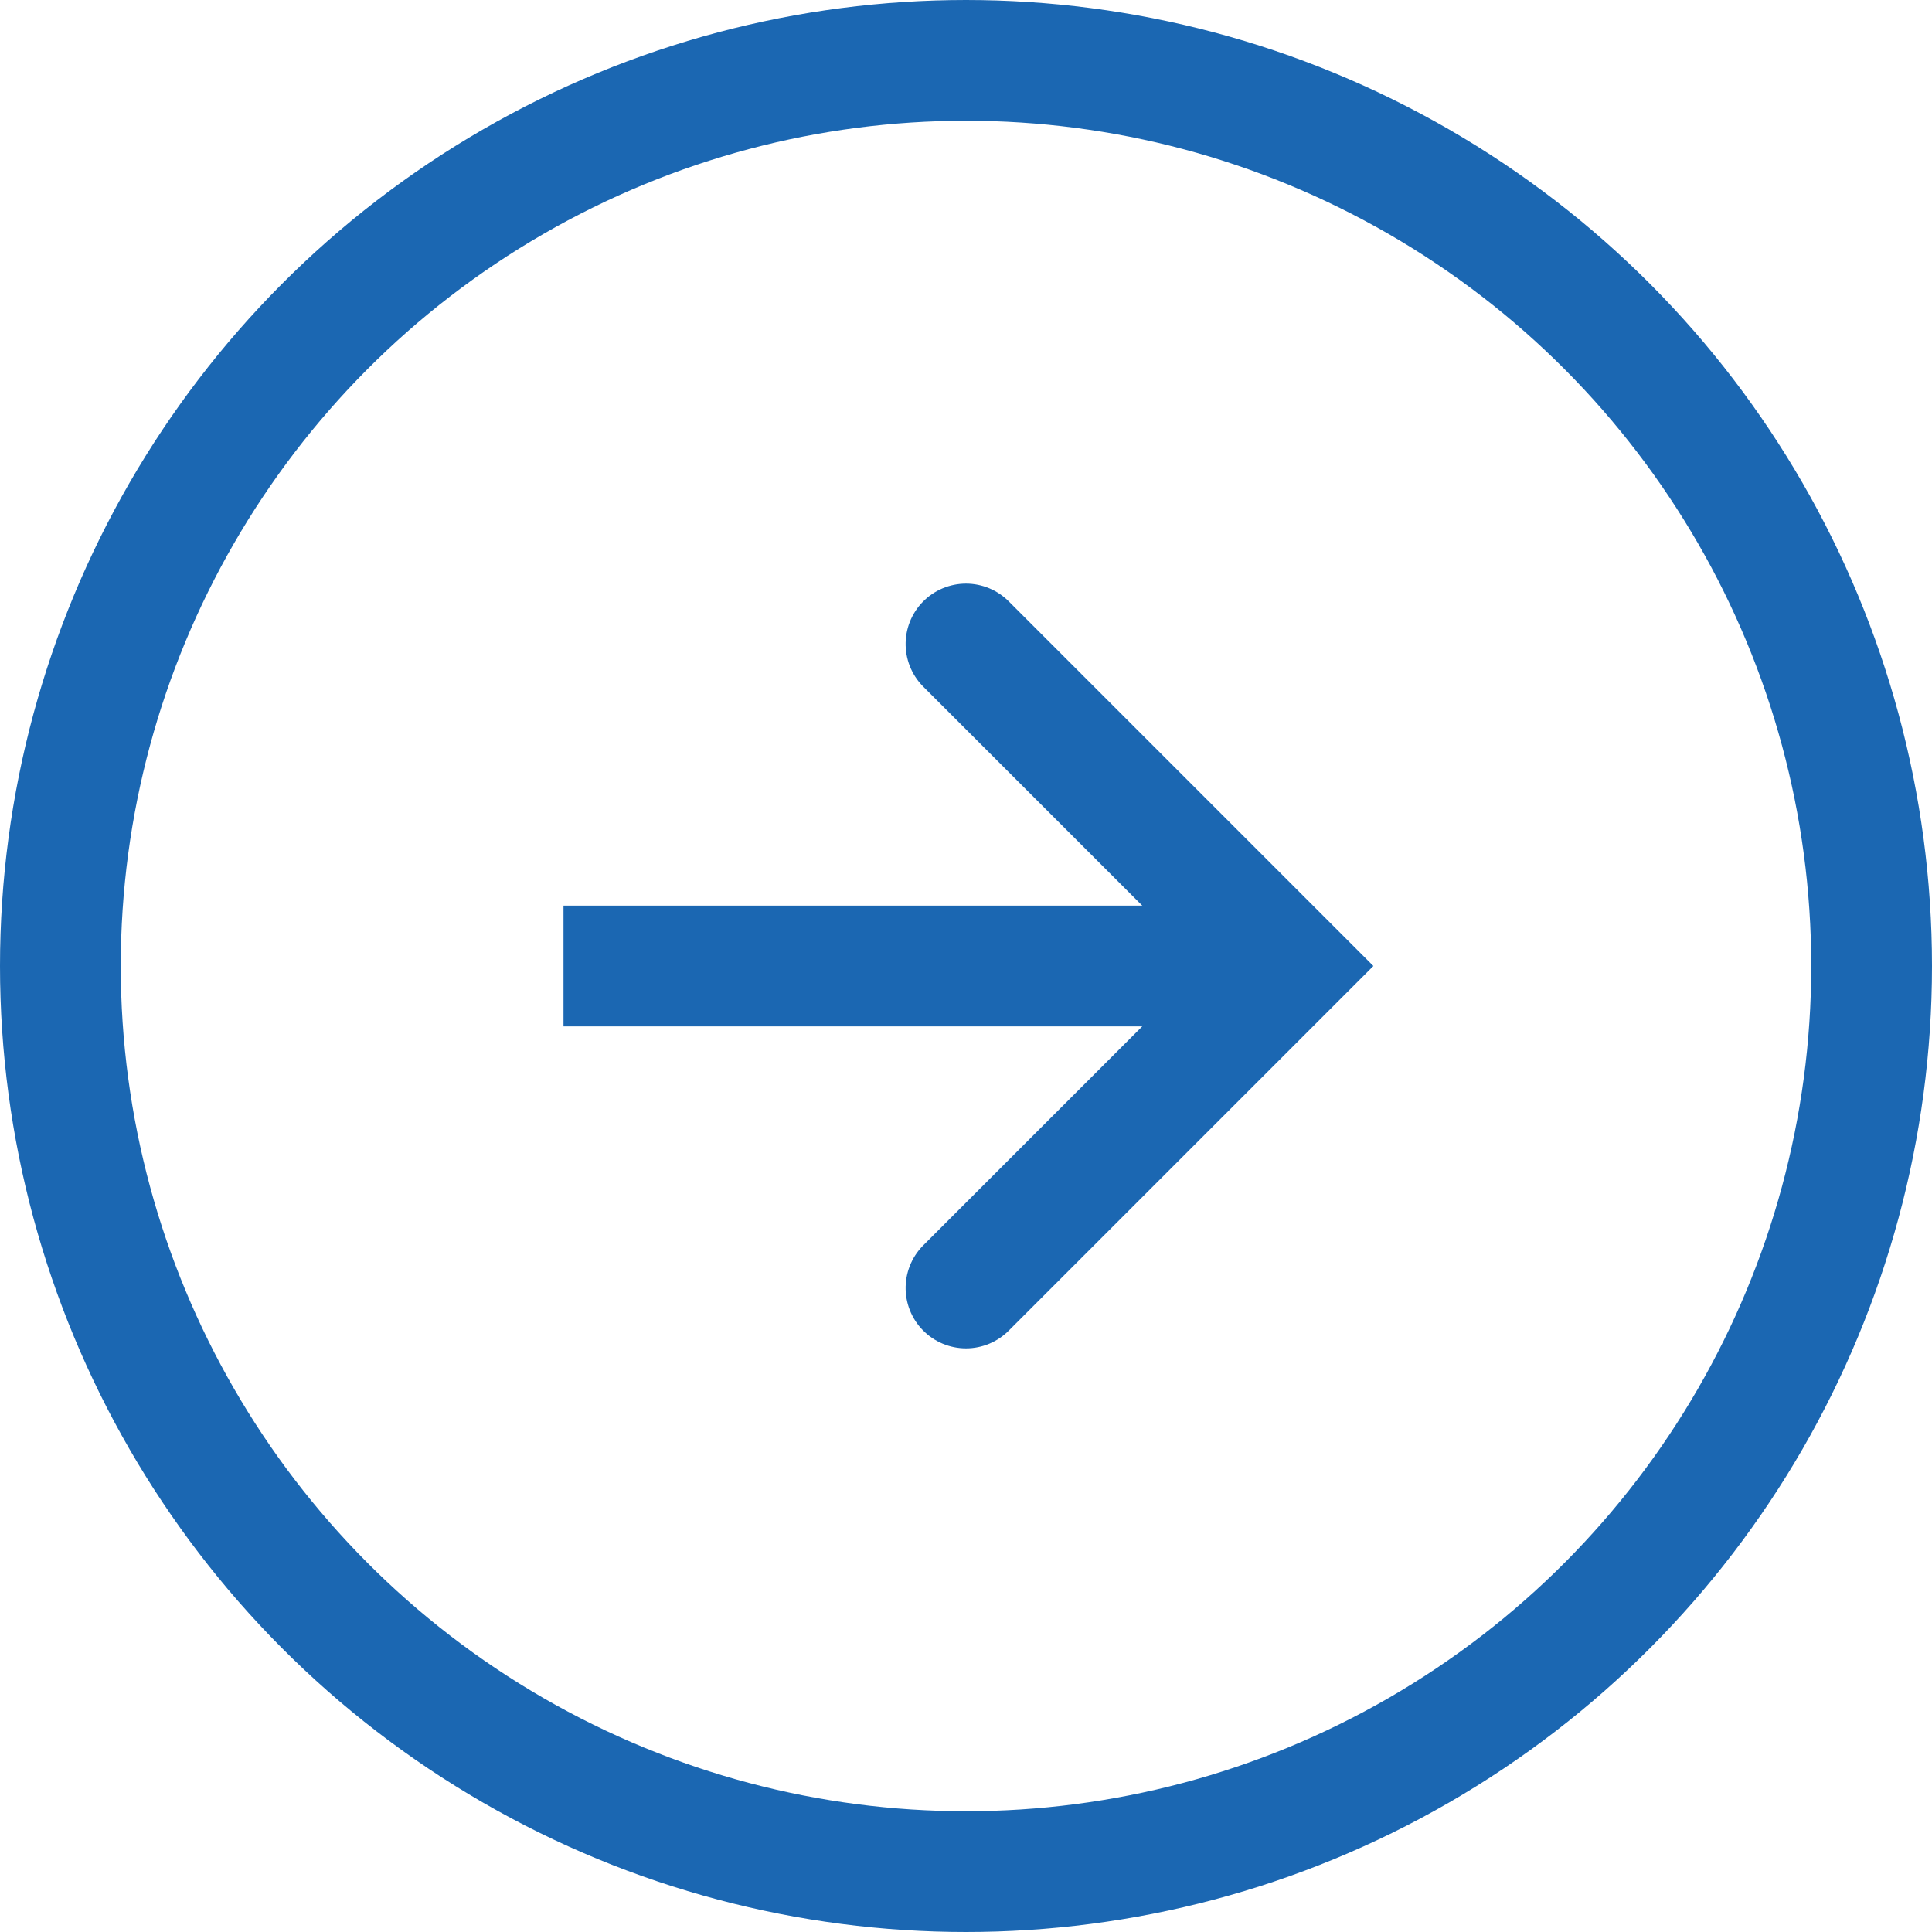<svg xmlns="http://www.w3.org/2000/svg" width="24" height="24" viewBox="0 0 24 24"><g id="Grupo_22" data-name="Grupo 22" transform="translate(-208 -1080)"><g id="Elipse_1" data-name="Elipse 1" transform="translate(208 1080)" fill="none" stroke="#1b67b2" stroke-width="1.5"><circle cx="12" cy="12" r="12" stroke="none"></circle><circle cx="12" cy="12" r="11.25" fill="none"></circle></g><path id="Caminho_9" data-name="Caminho 9" d="M0,4,4,0,8,4" transform="translate(224 1088) rotate(90)" fill="none" stroke="#1b67b2" stroke-linecap="round" stroke-width="1.5"></path><line id="Linha_5" data-name="Linha 5" x2="9" transform="translate(215 1092)" fill="none" stroke="#1b67b2" stroke-width="1.5"></line></g></svg>